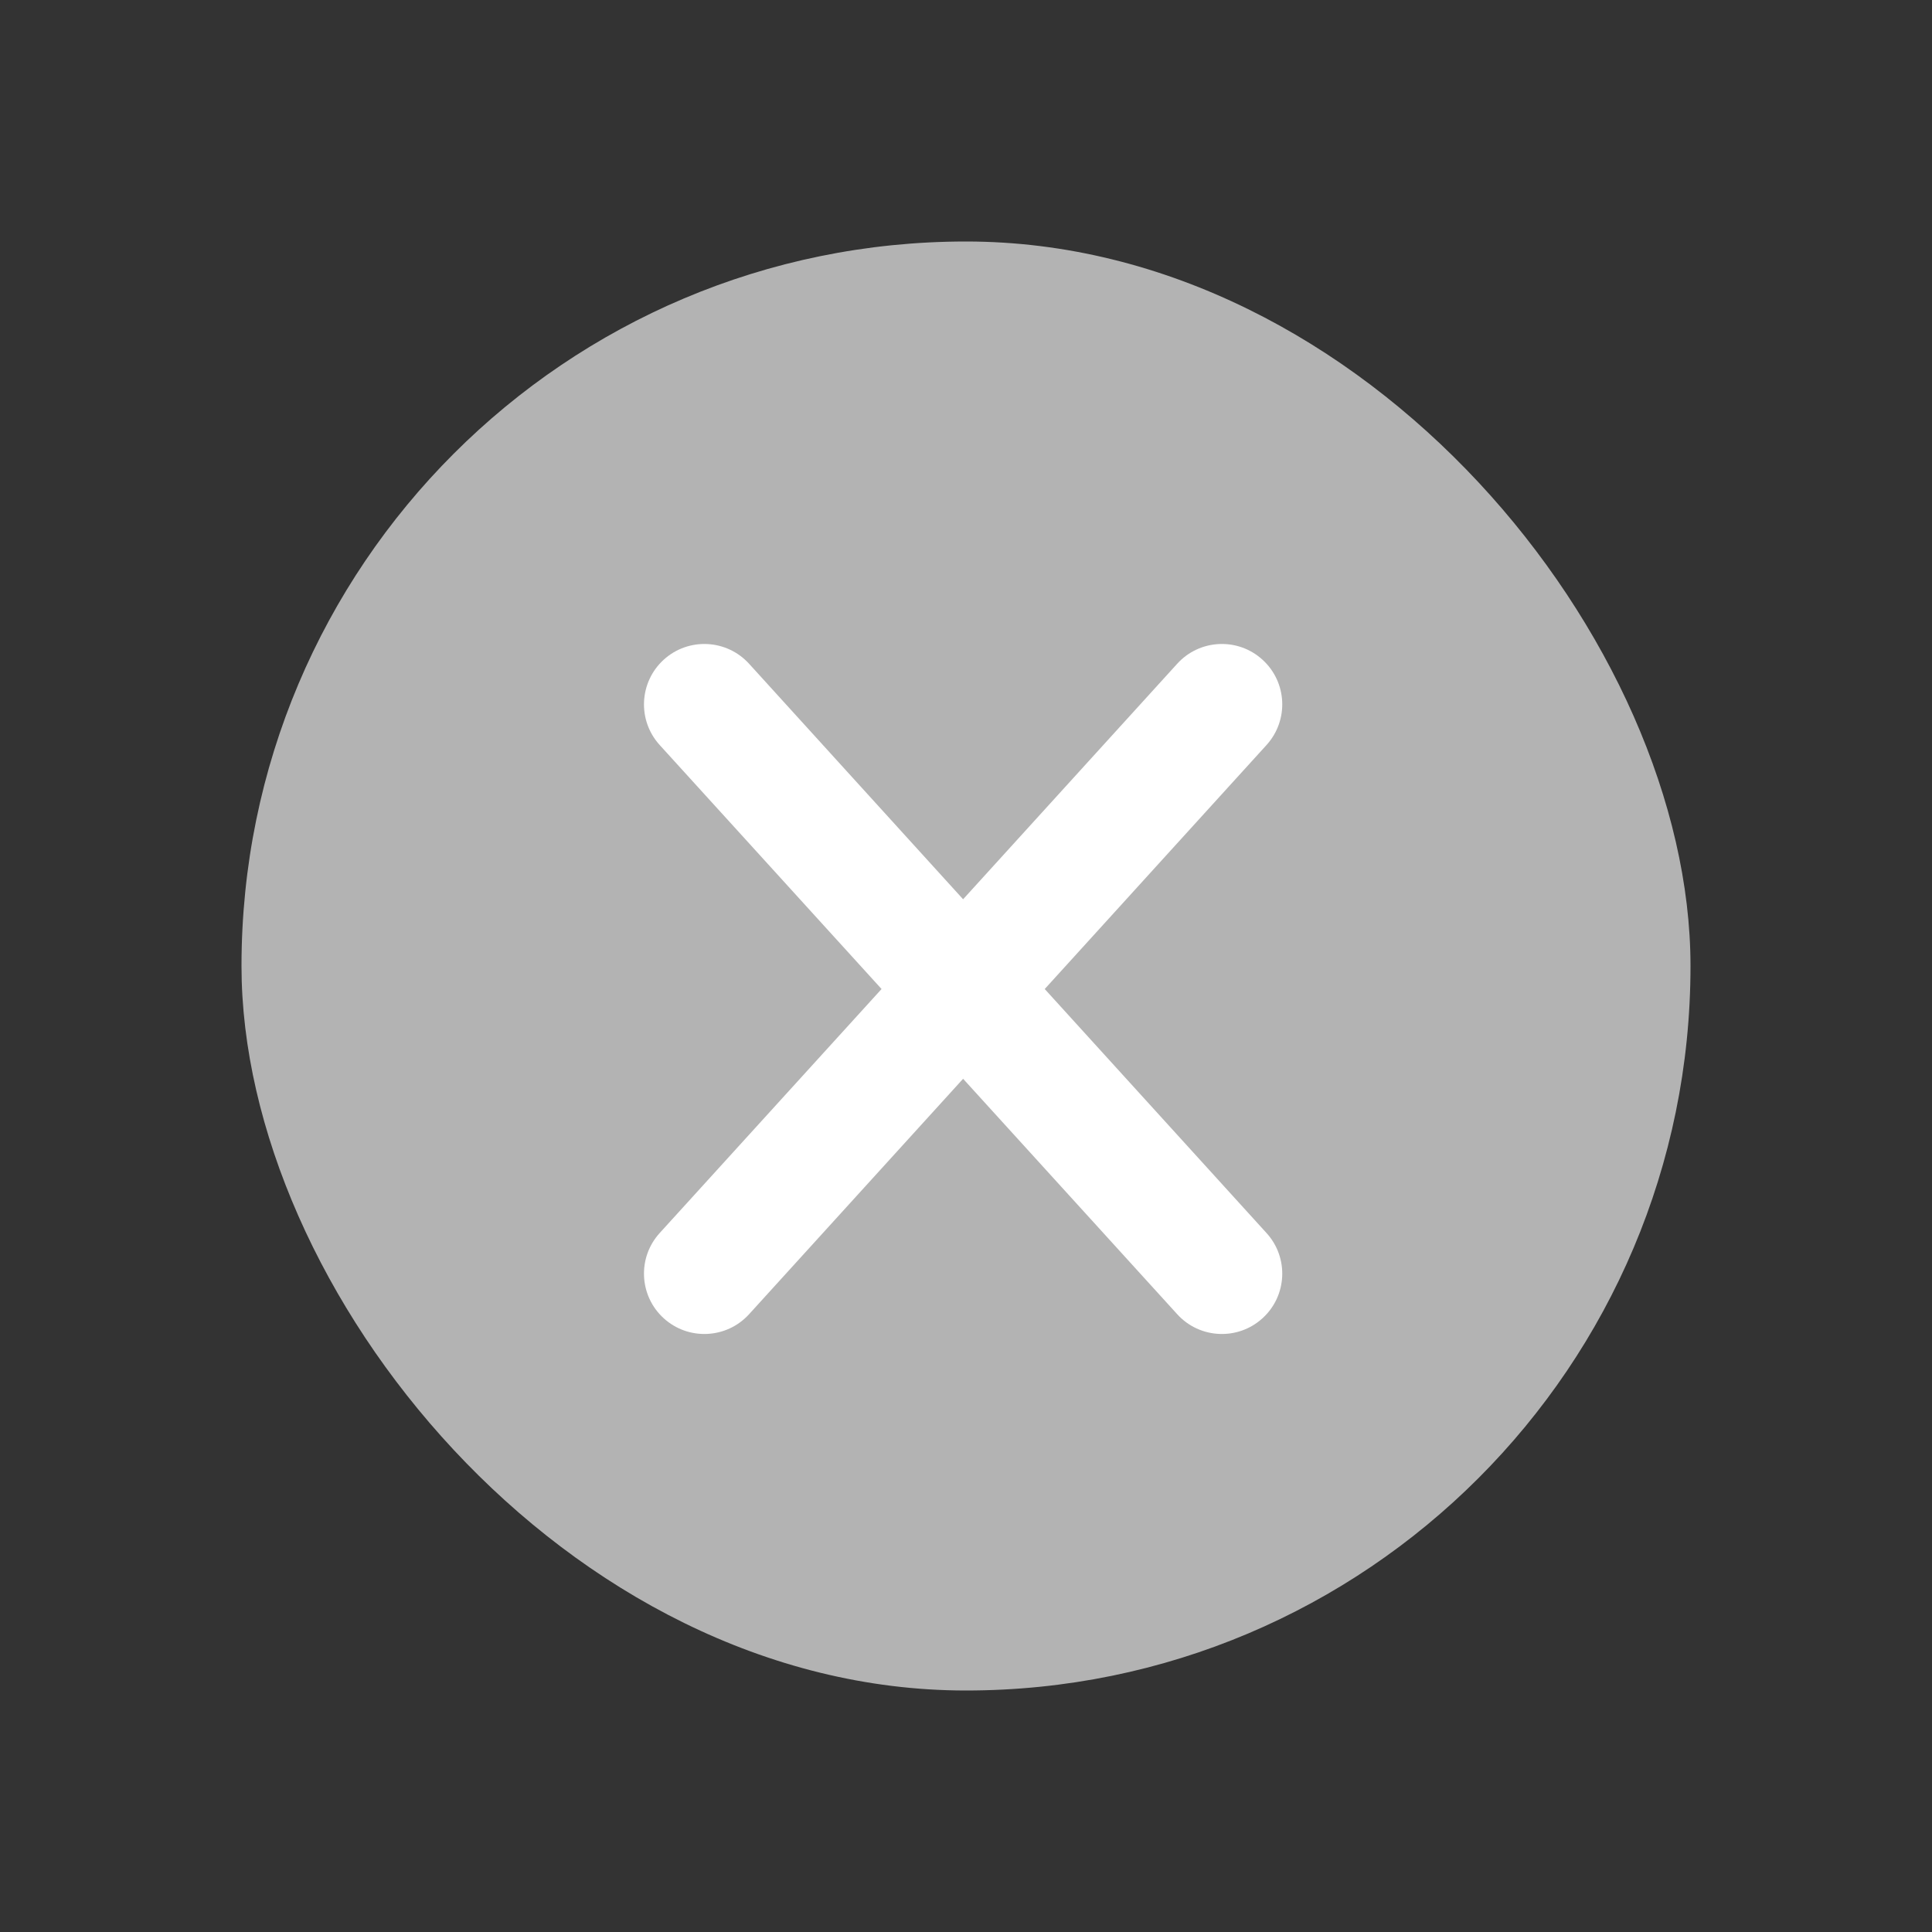 <svg width="24" height="24" viewBox="0 0 24 24" fill="none" xmlns="http://www.w3.org/2000/svg">
<rect x="0" y="0" width="24" height="24" fill="#333333" stroke="none"/>
<rect x="3" y="3" width="18" height="18" rx="9" fill="#B3B3B3"/>
<path fill-rule="evenodd" clip-rule="evenodd" d="M8.245 8.195C8.552 7.916 9.026 7.939 9.305 8.245L11.964 11.171L14.624 8.245C14.902 7.939 15.377 7.916 15.683 8.195C15.99 8.474 16.012 8.948 15.733 9.255L12.978 12.286L15.733 15.317C16.012 15.623 15.99 16.098 15.683 16.376C15.377 16.655 14.902 16.632 14.624 16.326L11.964 13.401L9.305 16.326C9.026 16.632 8.552 16.655 8.245 16.376C7.939 16.098 7.916 15.623 8.195 15.317L10.951 12.286L8.195 9.255C7.916 8.948 7.939 8.474 8.245 8.195Z" fill="white"/>
</svg>
